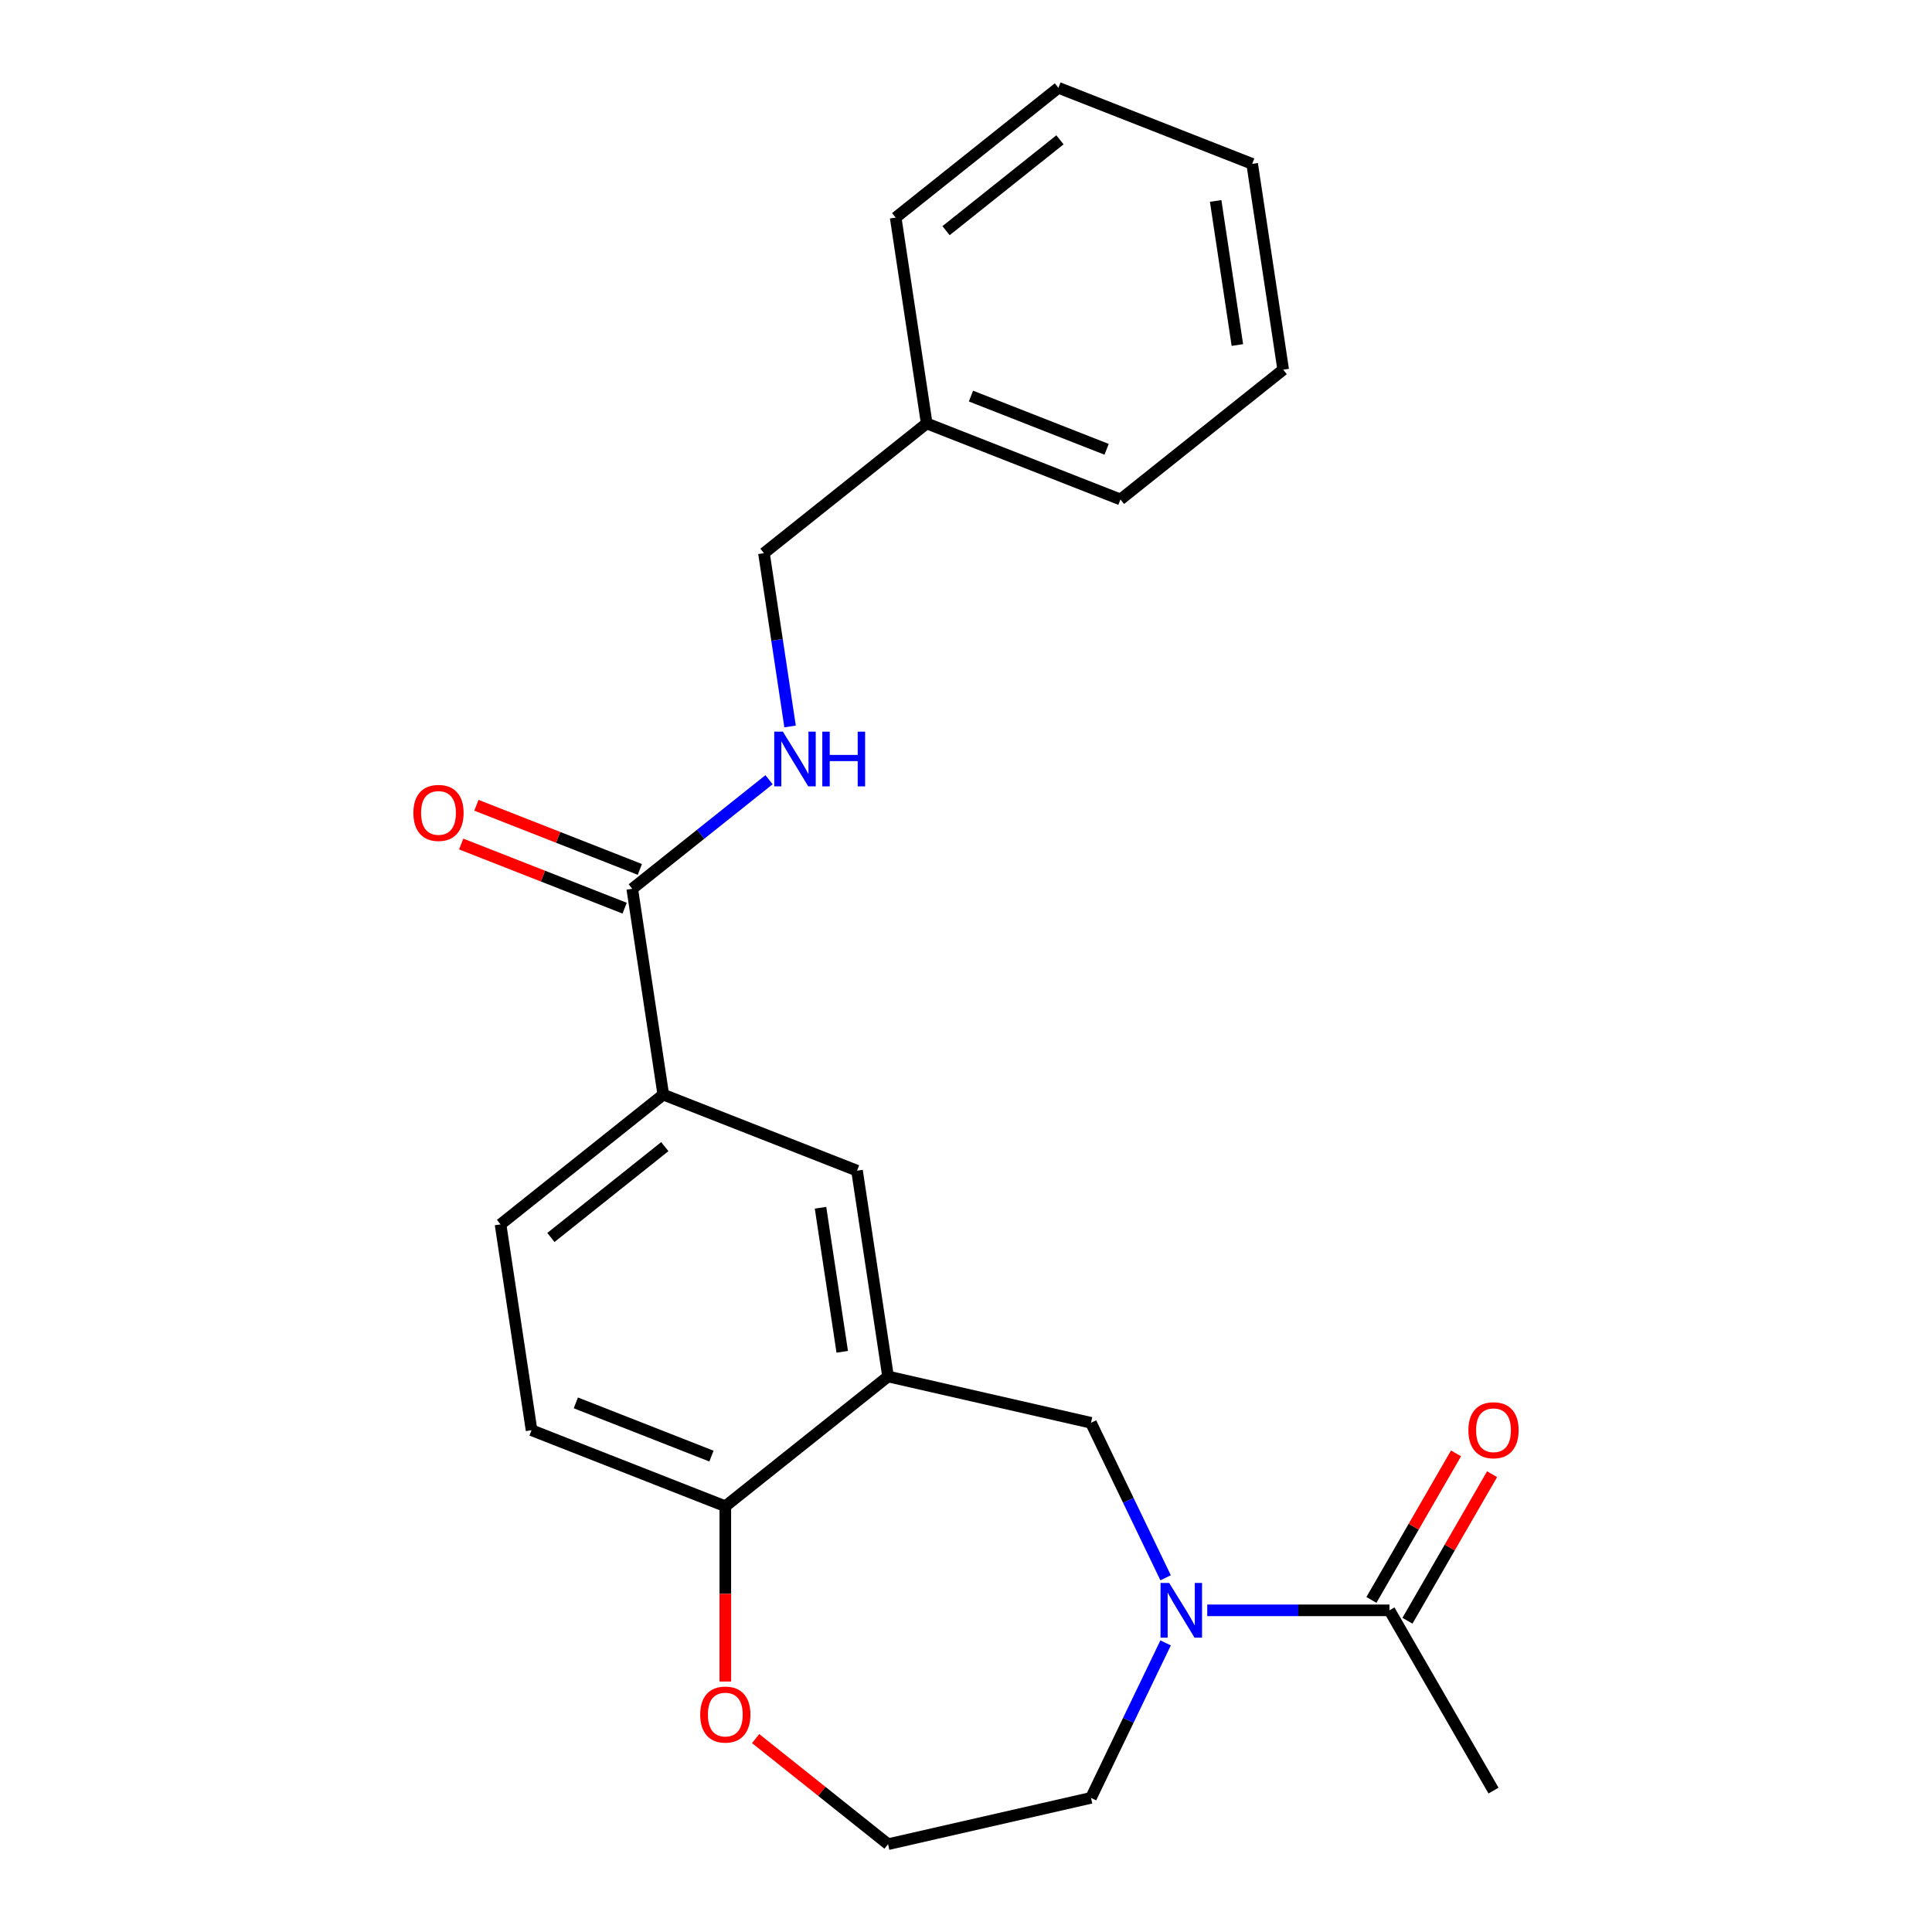 <?xml version='1.0' encoding='iso-8859-1'?>
<svg version='1.1' baseProfile='full'
              xmlns='http://www.w3.org/2000/svg'
                      xmlns:rdkit='http://www.rdkit.org/xml'
                      xmlns:xlink='http://www.w3.org/1999/xlink'
                  xml:space='preserve'
width='1000px' height='1000px' viewBox='0 0 1000 1000'>
<!-- END OF HEADER -->
<rect style='opacity:1.0;fill:#FFFFFF;stroke:none' width='1000' height='1000' x='0' y='0'> </rect>
<path class='bond-2' d='M 624.867,833.505 L 672.019,833.505' style='fill:none;fill-rule:evenodd;stroke:#0000FF;stroke-width:6px;stroke-linecap:butt;stroke-linejoin:miter;stroke-opacity:1' />
<path class='bond-2' d='M 672.019,833.505 L 719.17,833.505' style='fill:none;fill-rule:evenodd;stroke:#000000;stroke-width:6px;stroke-linecap:butt;stroke-linejoin:miter;stroke-opacity:1' />
<path class='bond-3' d='M 603.318,816.651 L 584.003,776.545' style='fill:none;fill-rule:evenodd;stroke:#0000FF;stroke-width:6px;stroke-linecap:butt;stroke-linejoin:miter;stroke-opacity:1' />
<path class='bond-3' d='M 584.003,776.545 L 564.689,736.438' style='fill:none;fill-rule:evenodd;stroke:#000000;stroke-width:6px;stroke-linecap:butt;stroke-linejoin:miter;stroke-opacity:1' />
<path class='bond-14' d='M 603.318,850.358 L 584.003,890.465' style='fill:none;fill-rule:evenodd;stroke:#0000FF;stroke-width:6px;stroke-linecap:butt;stroke-linejoin:miter;stroke-opacity:1' />
<path class='bond-14' d='M 584.003,890.465 L 564.689,930.572' style='fill:none;fill-rule:evenodd;stroke:#000000;stroke-width:6px;stroke-linecap:butt;stroke-linejoin:miter;stroke-opacity:1' />
<path class='bond-0' d='M 459.654,712.464 L 564.689,736.438' style='fill:none;fill-rule:evenodd;stroke:#000000;stroke-width:6px;stroke-linecap:butt;stroke-linejoin:miter;stroke-opacity:1' />
<path class='bond-5' d='M 459.654,712.464 L 443.597,605.931' style='fill:none;fill-rule:evenodd;stroke:#000000;stroke-width:6px;stroke-linecap:butt;stroke-linejoin:miter;stroke-opacity:1' />
<path class='bond-5' d='M 435.939,699.696 L 424.699,625.123' style='fill:none;fill-rule:evenodd;stroke:#000000;stroke-width:6px;stroke-linecap:butt;stroke-linejoin:miter;stroke-opacity:1' />
<path class='bond-6' d='M 459.654,712.464 L 375.422,779.637' style='fill:none;fill-rule:evenodd;stroke:#000000;stroke-width:6px;stroke-linecap:butt;stroke-linejoin:miter;stroke-opacity:1' />
<path class='bond-1' d='M 327.25,460.038 L 343.308,566.571' style='fill:none;fill-rule:evenodd;stroke:#000000;stroke-width:6px;stroke-linecap:butt;stroke-linejoin:miter;stroke-opacity:1' />
<path class='bond-7' d='M 327.25,460.038 L 362.65,431.808' style='fill:none;fill-rule:evenodd;stroke:#000000;stroke-width:6px;stroke-linecap:butt;stroke-linejoin:miter;stroke-opacity:1' />
<path class='bond-7' d='M 362.65,431.808 L 398.049,403.578' style='fill:none;fill-rule:evenodd;stroke:#0000FF;stroke-width:6px;stroke-linecap:butt;stroke-linejoin:miter;stroke-opacity:1' />
<path class='bond-9' d='M 331.187,450.009 L 288.889,433.408' style='fill:none;fill-rule:evenodd;stroke:#000000;stroke-width:6px;stroke-linecap:butt;stroke-linejoin:miter;stroke-opacity:1' />
<path class='bond-9' d='M 288.889,433.408 L 246.591,416.808' style='fill:none;fill-rule:evenodd;stroke:#FF0000;stroke-width:6px;stroke-linecap:butt;stroke-linejoin:miter;stroke-opacity:1' />
<path class='bond-9' d='M 323.314,470.067 L 281.017,453.466' style='fill:none;fill-rule:evenodd;stroke:#000000;stroke-width:6px;stroke-linecap:butt;stroke-linejoin:miter;stroke-opacity:1' />
<path class='bond-9' d='M 281.017,453.466 L 238.719,436.865' style='fill:none;fill-rule:evenodd;stroke:#FF0000;stroke-width:6px;stroke-linecap:butt;stroke-linejoin:miter;stroke-opacity:1' />
<path class='bond-10' d='M 728.5,838.892 L 750.396,800.967' style='fill:none;fill-rule:evenodd;stroke:#000000;stroke-width:6px;stroke-linecap:butt;stroke-linejoin:miter;stroke-opacity:1' />
<path class='bond-10' d='M 750.396,800.967 L 772.292,763.043' style='fill:none;fill-rule:evenodd;stroke:#FF0000;stroke-width:6px;stroke-linecap:butt;stroke-linejoin:miter;stroke-opacity:1' />
<path class='bond-10' d='M 709.84,828.118 L 731.736,790.194' style='fill:none;fill-rule:evenodd;stroke:#000000;stroke-width:6px;stroke-linecap:butt;stroke-linejoin:miter;stroke-opacity:1' />
<path class='bond-10' d='M 731.736,790.194 L 753.631,752.269' style='fill:none;fill-rule:evenodd;stroke:#FF0000;stroke-width:6px;stroke-linecap:butt;stroke-linejoin:miter;stroke-opacity:1' />
<path class='bond-17' d='M 719.17,833.505 L 773.038,926.807' style='fill:none;fill-rule:evenodd;stroke:#000000;stroke-width:6px;stroke-linecap:butt;stroke-linejoin:miter;stroke-opacity:1' />
<path class='bond-4' d='M 343.308,566.571 L 443.597,605.931' style='fill:none;fill-rule:evenodd;stroke:#000000;stroke-width:6px;stroke-linecap:butt;stroke-linejoin:miter;stroke-opacity:1' />
<path class='bond-24' d='M 343.308,566.571 L 259.076,633.743' style='fill:none;fill-rule:evenodd;stroke:#000000;stroke-width:6px;stroke-linecap:butt;stroke-linejoin:miter;stroke-opacity:1' />
<path class='bond-24' d='M 344.107,593.493 L 285.145,640.514' style='fill:none;fill-rule:evenodd;stroke:#000000;stroke-width:6px;stroke-linecap:butt;stroke-linejoin:miter;stroke-opacity:1' />
<path class='bond-12' d='M 375.422,779.637 L 275.133,740.276' style='fill:none;fill-rule:evenodd;stroke:#000000;stroke-width:6px;stroke-linecap:butt;stroke-linejoin:miter;stroke-opacity:1' />
<path class='bond-12' d='M 368.251,753.675 L 298.049,726.123' style='fill:none;fill-rule:evenodd;stroke:#000000;stroke-width:6px;stroke-linecap:butt;stroke-linejoin:miter;stroke-opacity:1' />
<path class='bond-23' d='M 375.422,779.637 L 375.422,824.998' style='fill:none;fill-rule:evenodd;stroke:#000000;stroke-width:6px;stroke-linecap:butt;stroke-linejoin:miter;stroke-opacity:1' />
<path class='bond-23' d='M 375.422,824.998 L 375.422,870.36' style='fill:none;fill-rule:evenodd;stroke:#FF0000;stroke-width:6px;stroke-linecap:butt;stroke-linejoin:miter;stroke-opacity:1' />
<path class='bond-13' d='M 408.942,376.012 L 402.183,331.172' style='fill:none;fill-rule:evenodd;stroke:#0000FF;stroke-width:6px;stroke-linecap:butt;stroke-linejoin:miter;stroke-opacity:1' />
<path class='bond-13' d='M 402.183,331.172 L 395.425,286.332' style='fill:none;fill-rule:evenodd;stroke:#000000;stroke-width:6px;stroke-linecap:butt;stroke-linejoin:miter;stroke-opacity:1' />
<path class='bond-8' d='M 391.116,899.888 L 425.385,927.217' style='fill:none;fill-rule:evenodd;stroke:#FF0000;stroke-width:6px;stroke-linecap:butt;stroke-linejoin:miter;stroke-opacity:1' />
<path class='bond-8' d='M 425.385,927.217 L 459.654,954.545' style='fill:none;fill-rule:evenodd;stroke:#000000;stroke-width:6px;stroke-linecap:butt;stroke-linejoin:miter;stroke-opacity:1' />
<path class='bond-11' d='M 259.076,633.743 L 275.133,740.276' style='fill:none;fill-rule:evenodd;stroke:#000000;stroke-width:6px;stroke-linecap:butt;stroke-linejoin:miter;stroke-opacity:1' />
<path class='bond-16' d='M 395.425,286.332 L 479.656,219.16' style='fill:none;fill-rule:evenodd;stroke:#000000;stroke-width:6px;stroke-linecap:butt;stroke-linejoin:miter;stroke-opacity:1' />
<path class='bond-15' d='M 564.689,930.572 L 459.654,954.545' style='fill:none;fill-rule:evenodd;stroke:#000000;stroke-width:6px;stroke-linecap:butt;stroke-linejoin:miter;stroke-opacity:1' />
<path class='bond-18' d='M 479.656,219.16 L 579.945,258.52' style='fill:none;fill-rule:evenodd;stroke:#000000;stroke-width:6px;stroke-linecap:butt;stroke-linejoin:miter;stroke-opacity:1' />
<path class='bond-18' d='M 502.572,205.006 L 572.774,232.559' style='fill:none;fill-rule:evenodd;stroke:#000000;stroke-width:6px;stroke-linecap:butt;stroke-linejoin:miter;stroke-opacity:1' />
<path class='bond-19' d='M 479.656,219.16 L 463.599,112.627' style='fill:none;fill-rule:evenodd;stroke:#000000;stroke-width:6px;stroke-linecap:butt;stroke-linejoin:miter;stroke-opacity:1' />
<path class='bond-21' d='M 579.945,258.52 L 664.177,191.348' style='fill:none;fill-rule:evenodd;stroke:#000000;stroke-width:6px;stroke-linecap:butt;stroke-linejoin:miter;stroke-opacity:1' />
<path class='bond-20' d='M 463.599,112.627 L 547.831,45.455' style='fill:none;fill-rule:evenodd;stroke:#000000;stroke-width:6px;stroke-linecap:butt;stroke-linejoin:miter;stroke-opacity:1' />
<path class='bond-20' d='M 489.668,119.397 L 548.631,72.377' style='fill:none;fill-rule:evenodd;stroke:#000000;stroke-width:6px;stroke-linecap:butt;stroke-linejoin:miter;stroke-opacity:1' />
<path class='bond-22' d='M 547.831,45.455 L 648.12,84.815' style='fill:none;fill-rule:evenodd;stroke:#000000;stroke-width:6px;stroke-linecap:butt;stroke-linejoin:miter;stroke-opacity:1' />
<path class='bond-25' d='M 664.177,191.348 L 648.12,84.815' style='fill:none;fill-rule:evenodd;stroke:#000000;stroke-width:6px;stroke-linecap:butt;stroke-linejoin:miter;stroke-opacity:1' />
<path class='bond-25' d='M 640.462,178.579 L 629.222,104.006' style='fill:none;fill-rule:evenodd;stroke:#000000;stroke-width:6px;stroke-linecap:butt;stroke-linejoin:miter;stroke-opacity:1' />
<path  class='atom-0' d='M 605.174 819.345
L 614.454 834.345
Q 615.374 835.825, 616.854 838.505
Q 618.334 841.185, 618.414 841.345
L 618.414 819.345
L 622.174 819.345
L 622.174 847.665
L 618.294 847.665
L 608.334 831.265
Q 607.174 829.345, 605.934 827.145
Q 604.734 824.945, 604.374 824.265
L 604.374 847.665
L 600.694 847.665
L 600.694 819.345
L 605.174 819.345
' fill='#0000FF'/>
<path  class='atom-8' d='M 405.222 378.705
L 414.502 393.705
Q 415.422 395.185, 416.902 397.865
Q 418.382 400.545, 418.462 400.705
L 418.462 378.705
L 422.222 378.705
L 422.222 407.025
L 418.342 407.025
L 408.382 390.625
Q 407.222 388.705, 405.982 386.505
Q 404.782 384.305, 404.422 383.625
L 404.422 407.025
L 400.742 407.025
L 400.742 378.705
L 405.222 378.705
' fill='#0000FF'/>
<path  class='atom-8' d='M 425.622 378.705
L 429.462 378.705
L 429.462 390.745
L 443.942 390.745
L 443.942 378.705
L 447.782 378.705
L 447.782 407.025
L 443.942 407.025
L 443.942 393.945
L 429.462 393.945
L 429.462 407.025
L 425.622 407.025
L 425.622 378.705
' fill='#0000FF'/>
<path  class='atom-9' d='M 362.422 887.453
Q 362.422 880.653, 365.782 876.853
Q 369.142 873.053, 375.422 873.053
Q 381.702 873.053, 385.062 876.853
Q 388.422 880.653, 388.422 887.453
Q 388.422 894.333, 385.022 898.253
Q 381.622 902.133, 375.422 902.133
Q 369.182 902.133, 365.782 898.253
Q 362.422 894.373, 362.422 887.453
M 375.422 898.933
Q 379.742 898.933, 382.062 896.053
Q 384.422 893.133, 384.422 887.453
Q 384.422 881.893, 382.062 879.093
Q 379.742 876.253, 375.422 876.253
Q 371.102 876.253, 368.742 879.053
Q 366.422 881.853, 366.422 887.453
Q 366.422 893.173, 368.742 896.053
Q 371.102 898.933, 375.422 898.933
' fill='#FF0000'/>
<path  class='atom-10' d='M 213.962 420.757
Q 213.962 413.957, 217.322 410.157
Q 220.682 406.357, 226.962 406.357
Q 233.242 406.357, 236.602 410.157
Q 239.962 413.957, 239.962 420.757
Q 239.962 427.637, 236.562 431.557
Q 233.162 435.437, 226.962 435.437
Q 220.722 435.437, 217.322 431.557
Q 213.962 427.677, 213.962 420.757
M 226.962 432.237
Q 231.282 432.237, 233.602 429.357
Q 235.962 426.437, 235.962 420.757
Q 235.962 415.197, 233.602 412.397
Q 231.282 409.557, 226.962 409.557
Q 222.642 409.557, 220.282 412.357
Q 217.962 415.157, 217.962 420.757
Q 217.962 426.477, 220.282 429.357
Q 222.642 432.237, 226.962 432.237
' fill='#FF0000'/>
<path  class='atom-11' d='M 760.038 740.282
Q 760.038 733.482, 763.398 729.682
Q 766.758 725.882, 773.038 725.882
Q 779.318 725.882, 782.678 729.682
Q 786.038 733.482, 786.038 740.282
Q 786.038 747.162, 782.638 751.082
Q 779.238 754.962, 773.038 754.962
Q 766.798 754.962, 763.398 751.082
Q 760.038 747.202, 760.038 740.282
M 773.038 751.762
Q 777.358 751.762, 779.678 748.882
Q 782.038 745.962, 782.038 740.282
Q 782.038 734.722, 779.678 731.922
Q 777.358 729.082, 773.038 729.082
Q 768.718 729.082, 766.358 731.882
Q 764.038 734.682, 764.038 740.282
Q 764.038 746.002, 766.358 748.882
Q 768.718 751.762, 773.038 751.762
' fill='#FF0000'/>
</svg>
